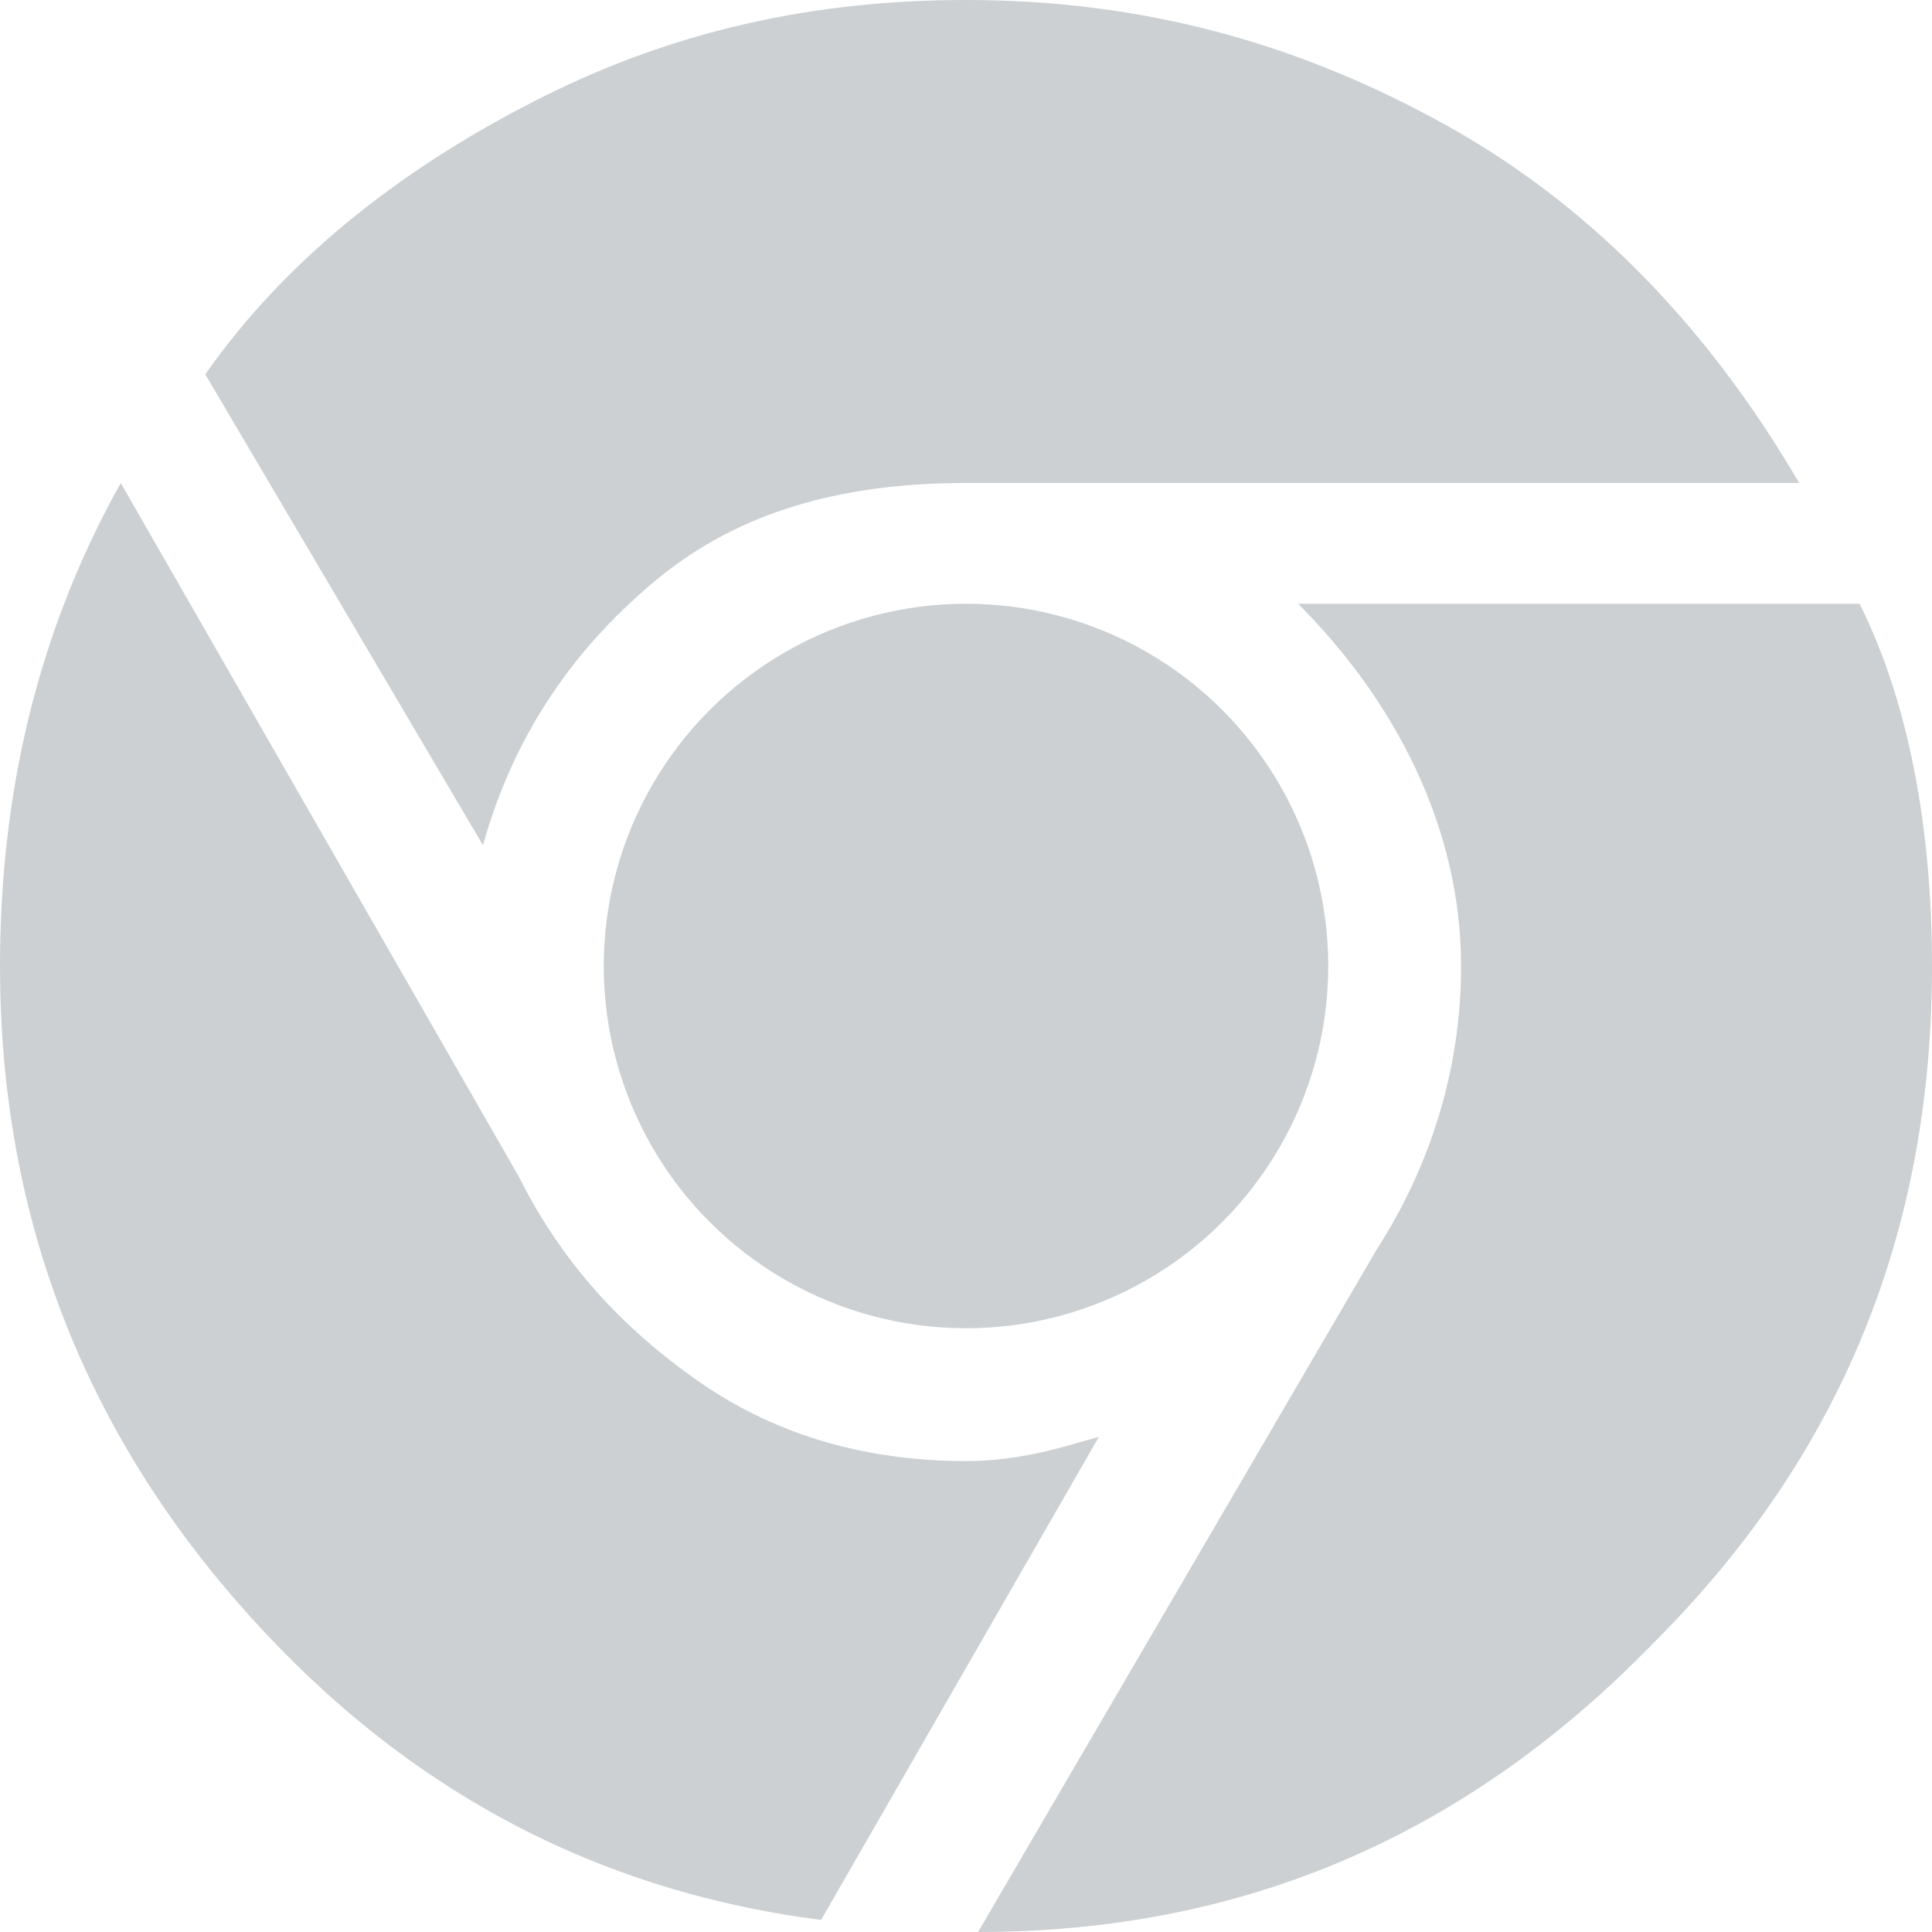 <?xml version="1.0" encoding="utf-8"?>
<!-- Generator: Adobe Illustrator 19.2.1, SVG Export Plug-In . SVG Version: 6.00 Build 0)  -->
<svg version="1.1" id="Layer_1" xmlns="http://www.w3.org/2000/svg" xmlns:xlink="http://www.w3.org/1999/xlink" x="0px" y="0px"
	 viewBox="0 0 32 32" style="enable-background:new 0 0 32 32;" xml:space="preserve">
<style type="text/css">
	.st0{fill:#CCD0D2;}
</style>
<g>
	<path class="st0" d="M16,24.2c-1.6,0-3.1-0.4-4.4-1.3c-1.3-0.9-2.3-2-3-3.4L2,8c-1.4,2.5-2,5.2-2,8c0,4,1.3,7.5,3.9,10.5
		s5.8,4.8,9.7,5.3l4.6-8C17.8,23.9,17,24.2,16,24.2z"/>
	<path class="st0" d="M11,9.5C12.4,8.4,14.1,8,16,8c0.2,0,13.8,0,13.8,0c-1.4-2.4-3.3-4.5-5.8-5.9C21.5,0.7,18.9,0,16,0
		c-2.5,0-4.8,0.5-7,1.6C6.8,2.7,4.8,4.2,3.4,6.2L8,14C8.5,12.2,9.5,10.7,11,9.5z"/>
	<path class="st0" d="M30.8,10h-9.3c1.6,1.6,2.7,3.7,2.7,6c0,1.7-0.5,3.3-1.4,4.7L16.2,32c4.4,0,8.1-1.6,11.2-4.8
		C30.5,24.1,32,20.4,32,16C32,14,31.7,11.8,30.8,10z"/>
	<circle class="st0" cx="16" cy="16" r="6"/>
</g>
</svg>
